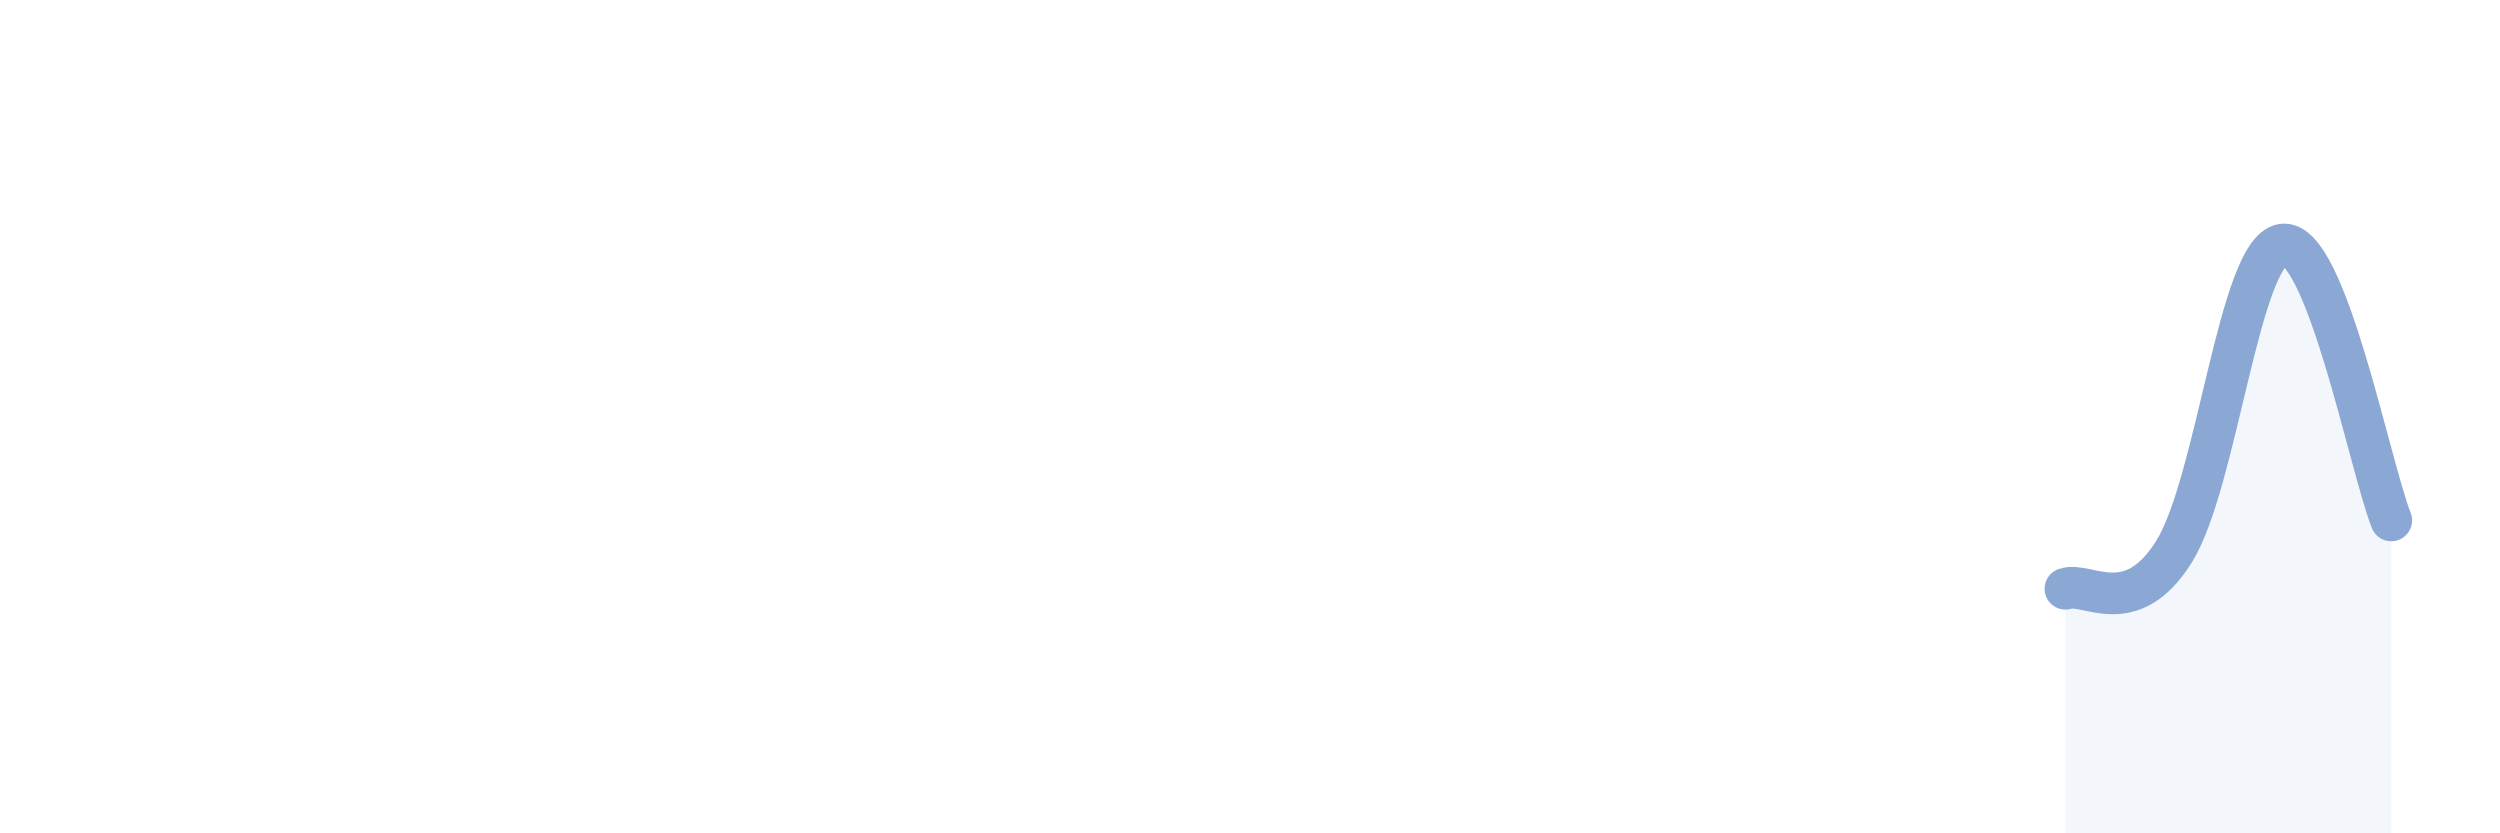 
    <svg width="60" height="20" viewBox="0 0 60 20" xmlns="http://www.w3.org/2000/svg">
      <path
        d="M 49.57,14.13 C 50.09,13.95 51.13,14.9 52.17,13.25 C 53.21,11.6 53.74,6.02 54.78,5.87 C 55.82,5.72 56.87,11.17 57.39,12.49L57.39 20L49.57 20Z"
        fill="#8ba7d3"
        opacity="0.1"
        stroke-linecap="round"
        stroke-linejoin="round"
      />
      <path
        d="M 49.57,14.13 C 50.09,13.95 51.13,14.9 52.17,13.25 C 53.21,11.6 53.74,6.02 54.78,5.87 C 55.82,5.72 56.87,11.17 57.39,12.49"
        stroke="#8ba7d3"
        stroke-width="1"
        fill="none"
        stroke-linecap="round"
        stroke-linejoin="round"
      />
    </svg>
  